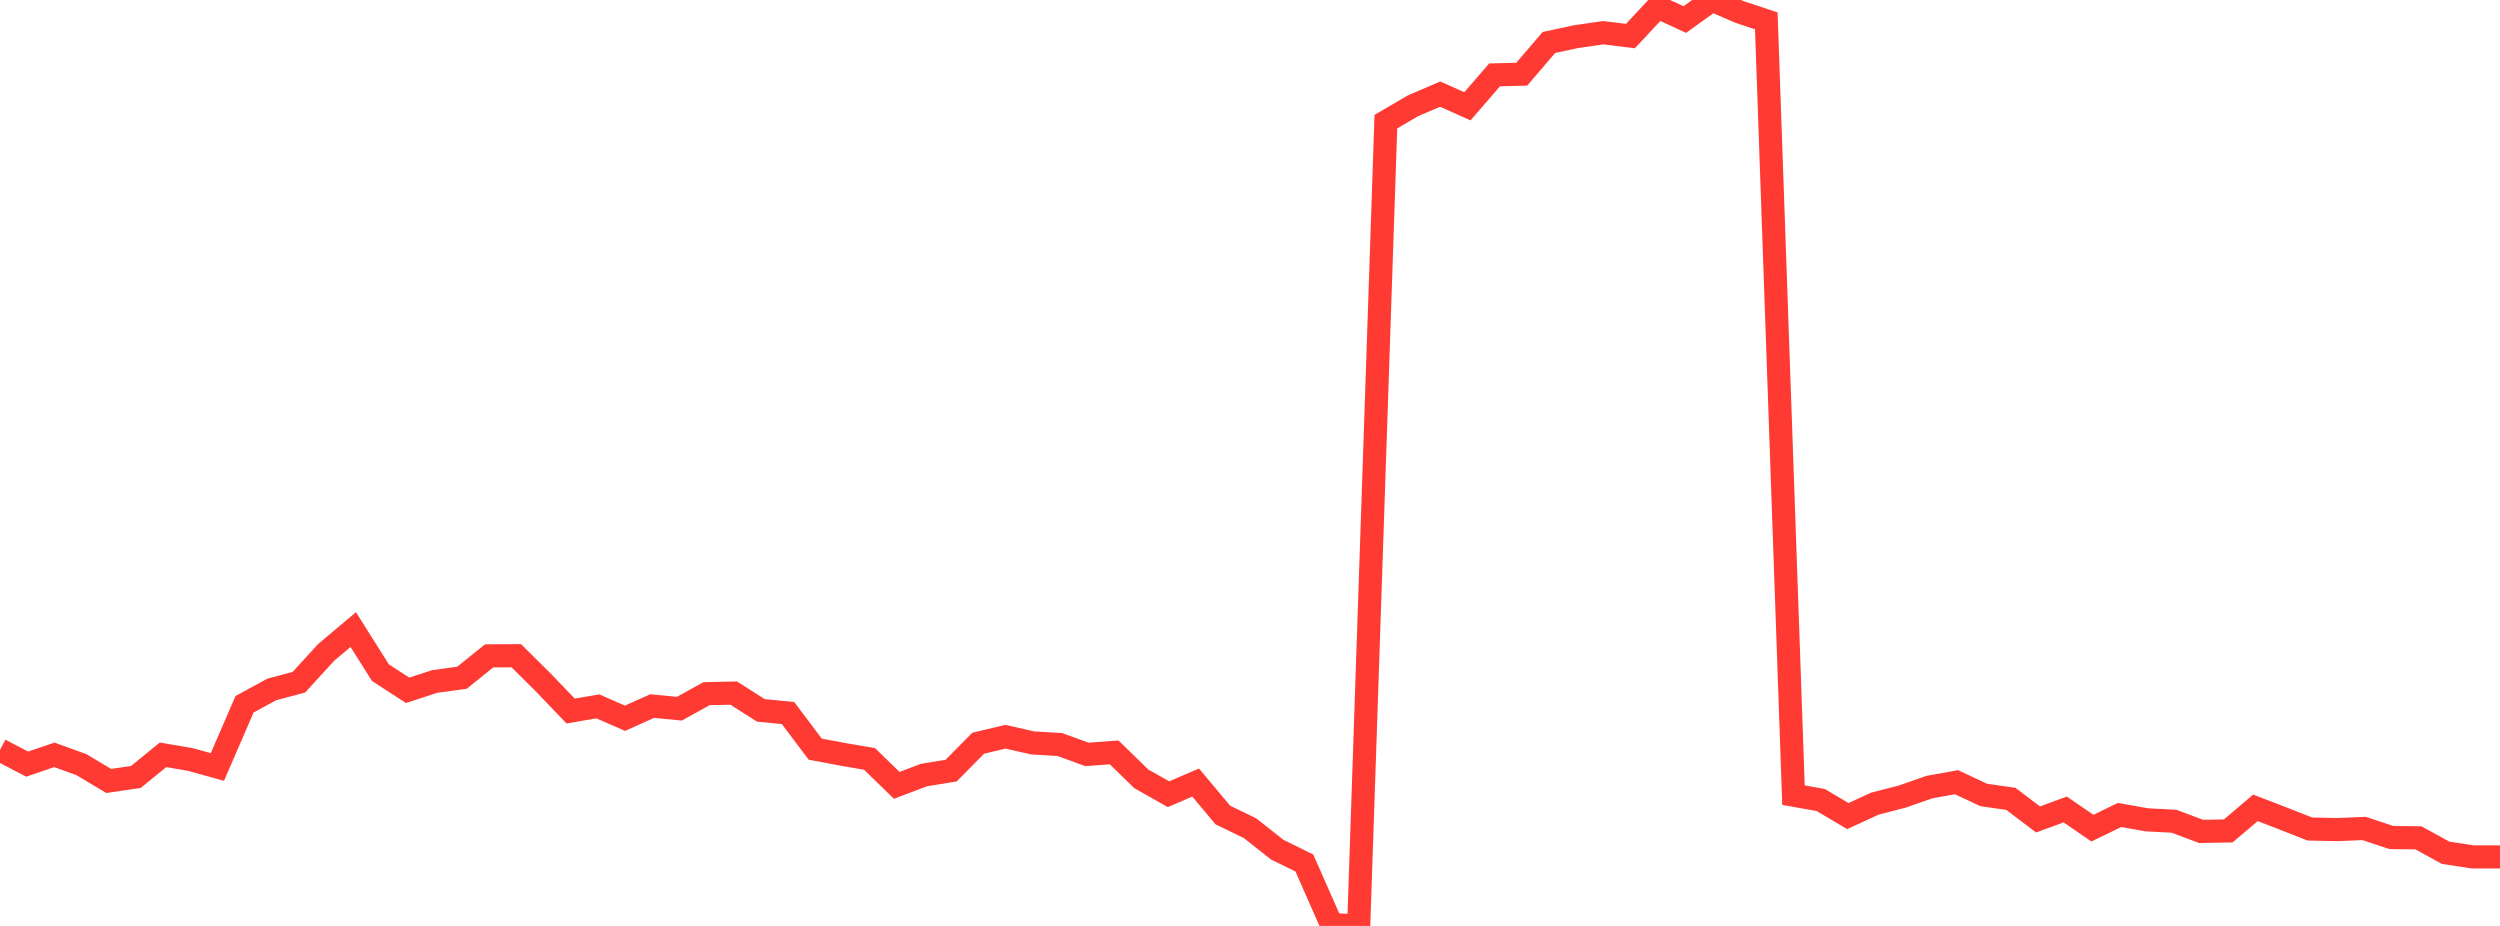 <?xml version="1.0" standalone="no"?>
<!DOCTYPE svg PUBLIC "-//W3C//DTD SVG 1.1//EN" "http://www.w3.org/Graphics/SVG/1.1/DTD/svg11.dtd">

<svg width="135" height="50" viewBox="0 0 135 50" preserveAspectRatio="none" 
  xmlns="http://www.w3.org/2000/svg"
  xmlns:xlink="http://www.w3.org/1999/xlink">


<polyline points="0.0, 40.496 1.467, 41.264 2.935, 40.761 4.402, 41.294 5.87, 42.171 7.337, 41.957 8.804, 40.76 10.272, 41.011 11.739, 41.416 13.207, 38.029 14.674, 37.231 16.141, 36.84 17.609, 35.232 19.076, 33.998 20.543, 36.324 22.011, 37.276 23.478, 36.799 24.946, 36.598 26.413, 35.417 27.88, 35.409 29.348, 36.866 30.815, 38.396 32.283, 38.144 33.75, 38.786 35.217, 38.128 36.685, 38.27 38.152, 37.458 39.62, 37.427 41.087, 38.361 42.554, 38.504 44.022, 40.454 45.489, 40.73 46.957, 40.983 48.424, 42.41 49.891, 41.853 51.359, 41.614 52.826, 40.132 54.293, 39.783 55.761, 40.117 57.228, 40.205 58.696, 40.739 60.163, 40.629 61.63, 42.057 63.098, 42.888 64.565, 42.257 66.033, 44.012 67.5, 44.722 68.967, 45.88 70.435, 46.602 71.902, 49.928 73.37, 50.0 74.837, 6.569 76.304, 5.711 77.772, 5.082 79.239, 5.741 80.707, 4.044 82.174, 4.006 83.641, 2.294 85.109, 1.979 86.576, 1.766 88.043, 1.948 89.511, 0.375 90.978, 1.056 92.446, 0.0 93.913, 0.639 95.38, 1.126 96.848, 42.938 98.315, 43.199 99.783, 44.068 101.25, 43.394 102.717, 43.016 104.185, 42.503 105.652, 42.24 107.12, 42.928 108.587, 43.139 110.054, 44.25 111.522, 43.711 112.989, 44.72 114.457, 44.008 115.924, 44.27 117.391, 44.346 118.859, 44.896 120.326, 44.87 121.793, 43.624 123.261, 44.188 124.728, 44.766 126.196, 44.798 127.663, 44.737 129.13, 45.225 130.598, 45.244 132.065, 46.051 133.533, 46.273 135.0, 46.273" fill="none" stroke="#ff3a33" stroke-width="1.25"/>

</svg>